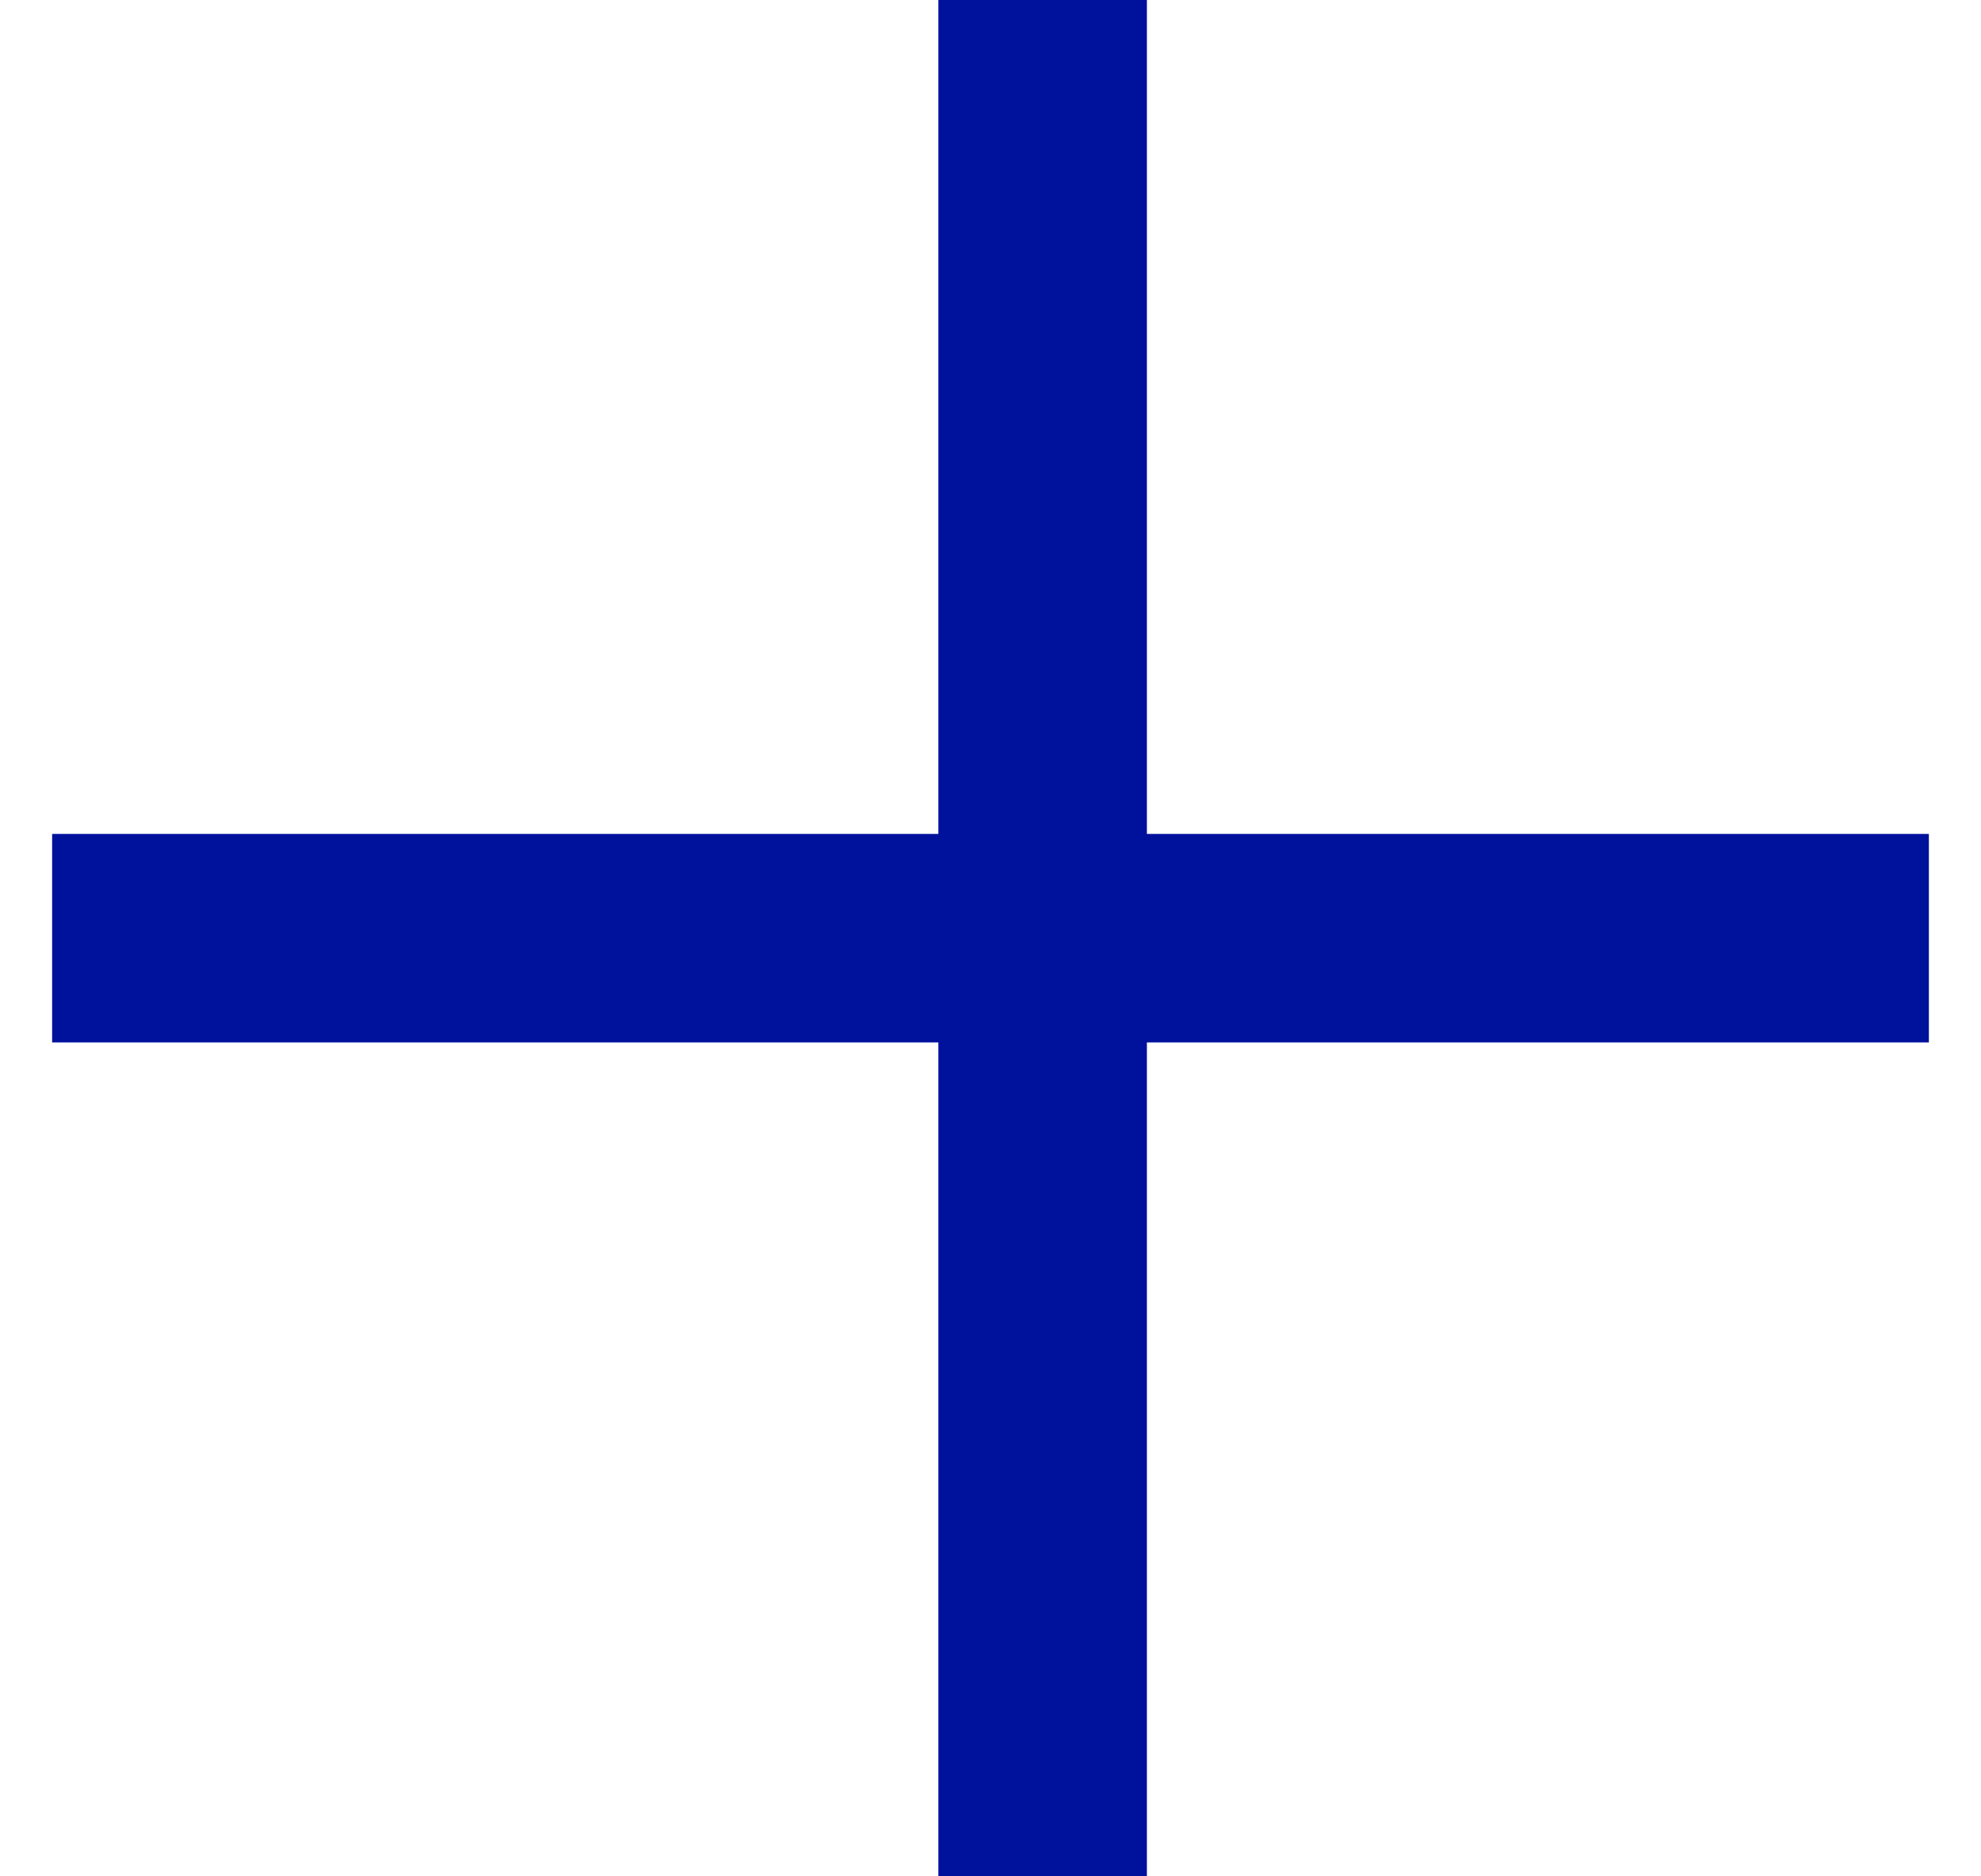 <svg width="19" height="18" viewBox="0 0 19 18" fill="none" xmlns="http://www.w3.org/2000/svg">
<line x1="0.5" y1="9" x2="18.5" y2="9" stroke="#00119C" stroke-width="2"/>
<line x1="10" y1="4.37114e-08" x2="10" y2="18" stroke="#00119C" stroke-width="2"/>
</svg>
